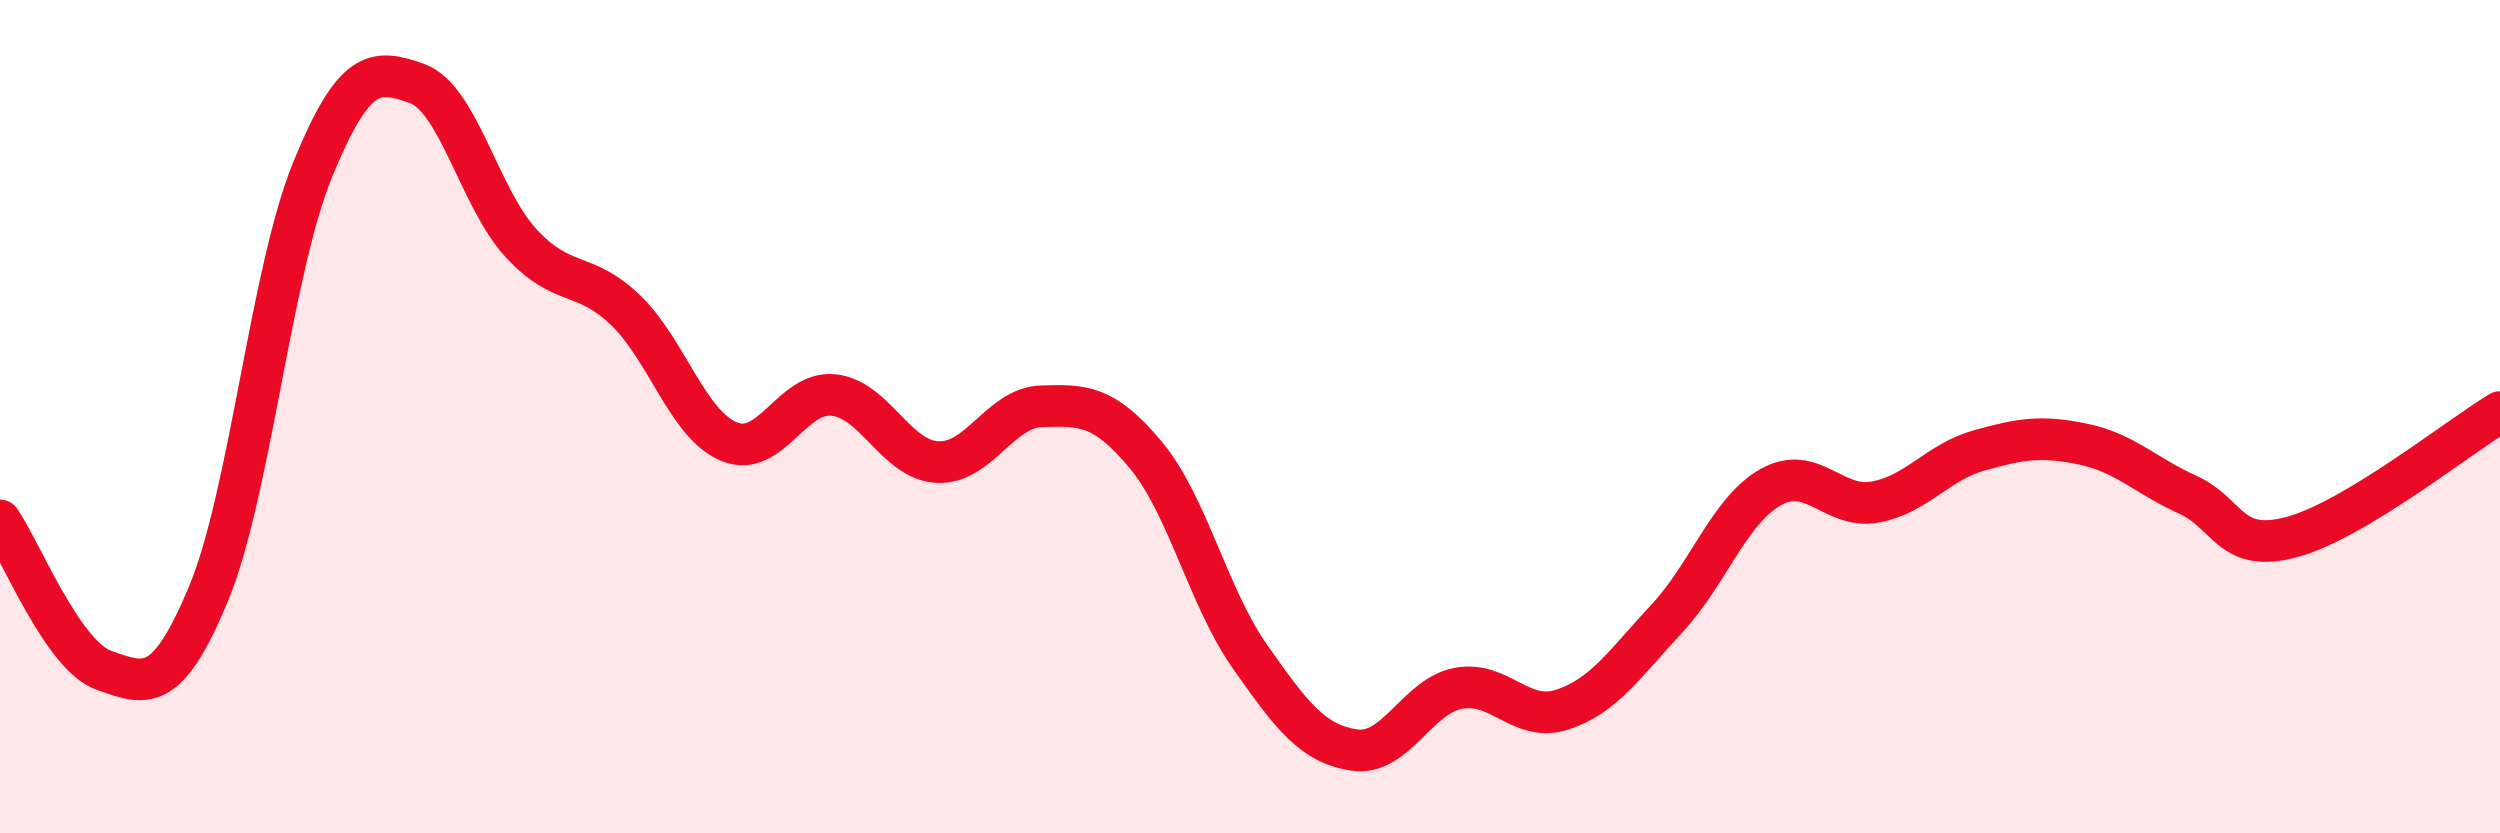 
    <svg width="60" height="20" viewBox="0 0 60 20" xmlns="http://www.w3.org/2000/svg">
      <path
        d="M 0,12.49 C 0.5,13.21 1.5,15.74 2.5,16.09 C 3.5,16.44 4,16.66 5,14.26 C 6,11.86 6.5,6.53 7.5,4.08 C 8.5,1.63 9,1.65 10,2 C 11,2.35 11.5,4.74 12.5,5.83 C 13.5,6.92 14,6.48 15,7.43 C 16,8.38 16.5,10.19 17.5,10.6 C 18.5,11.01 19,9.38 20,9.48 C 21,9.58 21.5,11.04 22.5,11.09 C 23.5,11.14 24,9.78 25,9.75 C 26,9.72 26.5,9.72 27.5,10.92 C 28.5,12.12 29,14.34 30,15.76 C 31,17.18 31.5,17.85 32.5,18 C 33.5,18.15 34,16.71 35,16.52 C 36,16.33 36.5,17.36 37.5,17.03 C 38.5,16.7 39,15.92 40,14.85 C 41,13.78 41.5,12.25 42.5,11.69 C 43.5,11.13 44,12.23 45,12.05 C 46,11.87 46.5,11.09 47.5,10.81 C 48.5,10.53 49,10.45 50,10.66 C 51,10.87 51.5,11.42 52.5,11.87 C 53.5,12.32 53.5,13.29 55,12.89 C 56.5,12.49 59,10.49 60,9.89L60 20L0 20Z"
        fill="#EB0A25"
        opacity="0.1"
        stroke-linecap="round"
        stroke-linejoin="round"
      />
      <path
        d="M 0,12.49 C 0.5,13.21 1.5,15.74 2.5,16.09 C 3.5,16.44 4,16.66 5,14.26 C 6,11.86 6.5,6.53 7.5,4.08 C 8.5,1.63 9,1.65 10,2 C 11,2.35 11.5,4.74 12.5,5.83 C 13.5,6.92 14,6.48 15,7.43 C 16,8.38 16.5,10.19 17.5,10.6 C 18.5,11.01 19,9.38 20,9.48 C 21,9.58 21.5,11.04 22.5,11.09 C 23.5,11.14 24,9.78 25,9.75 C 26,9.72 26.5,9.72 27.5,10.92 C 28.5,12.12 29,14.34 30,15.76 C 31,17.18 31.5,17.85 32.5,18 C 33.5,18.15 34,16.71 35,16.52 C 36,16.33 36.5,17.36 37.5,17.03 C 38.5,16.7 39,15.92 40,14.85 C 41,13.78 41.5,12.25 42.5,11.69 C 43.5,11.13 44,12.23 45,12.05 C 46,11.87 46.5,11.09 47.5,10.81 C 48.5,10.53 49,10.45 50,10.66 C 51,10.87 51.5,11.42 52.5,11.87 C 53.5,12.32 53.5,13.29 55,12.89 C 56.5,12.49 59,10.49 60,9.89"
        stroke="#EB0A25"
        stroke-width="1"
        fill="none"
        stroke-linecap="round"
        stroke-linejoin="round"
      />
    </svg>
  